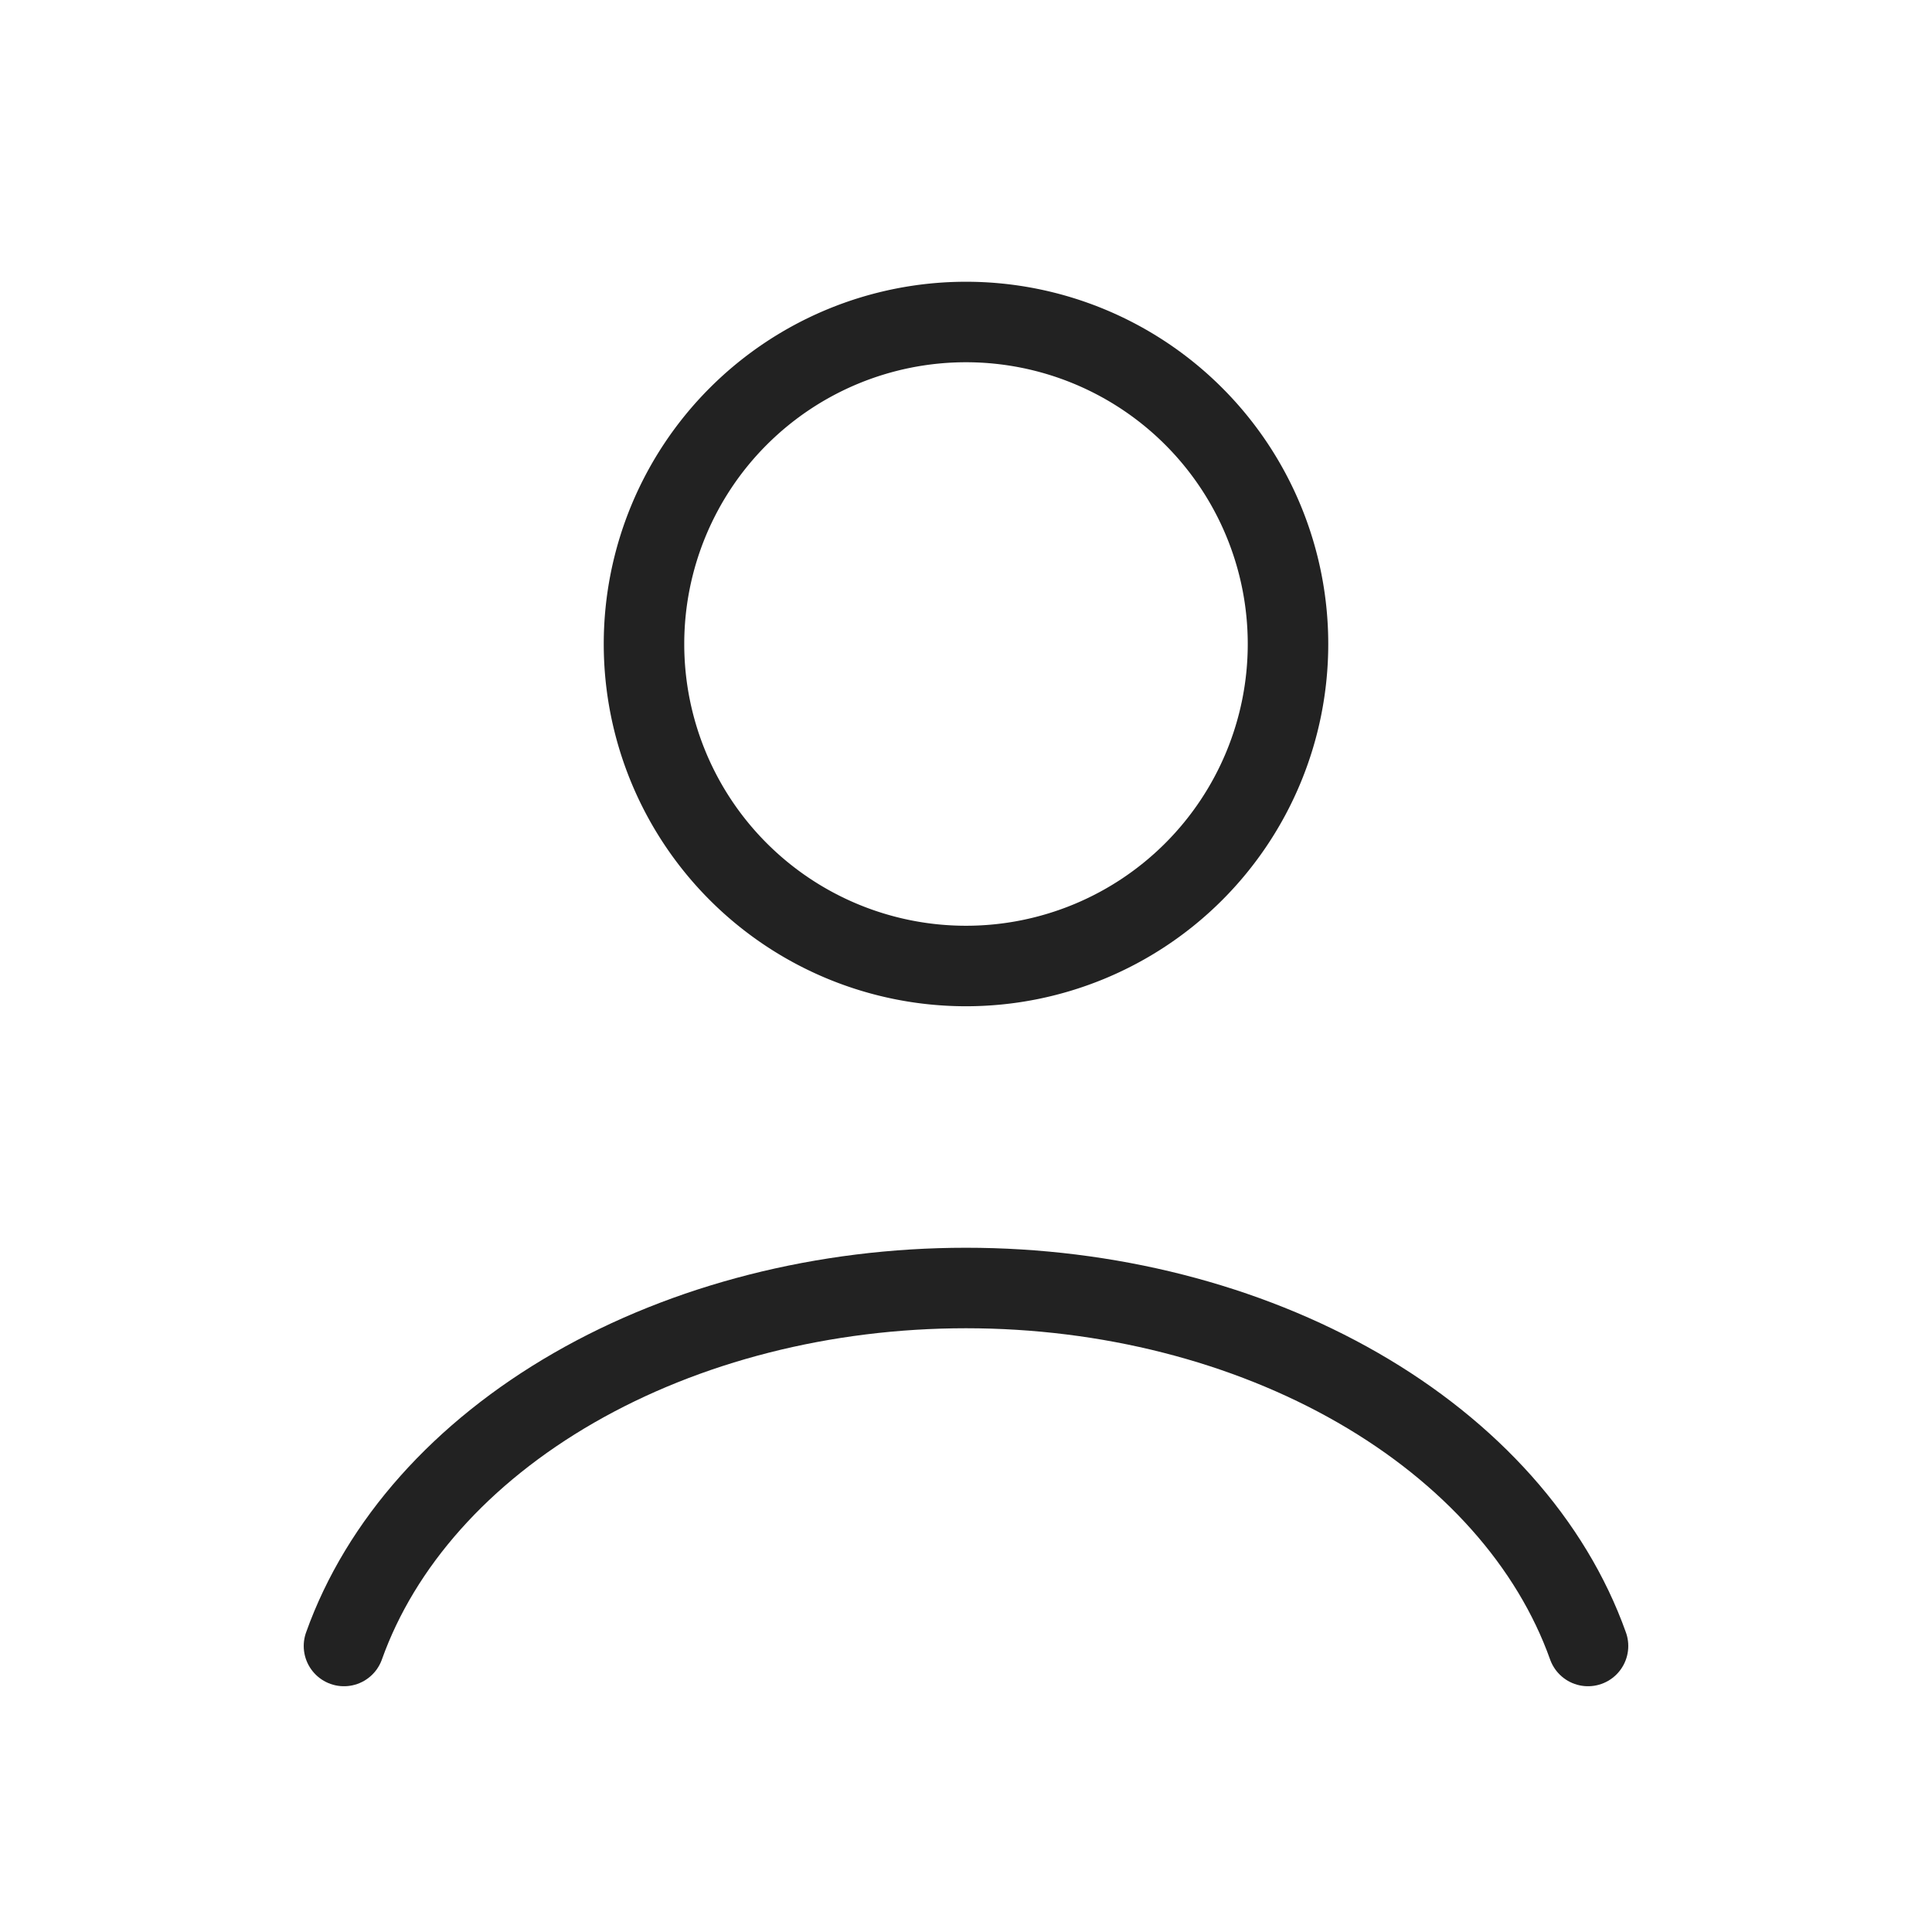 <?xml version="1.0" encoding="UTF-8"?>
<svg data-bbox="4.273 4 15.454 16.447" xmlns="http://www.w3.org/2000/svg" viewBox="0 0 24 24" height="800" width="800" data-type="ugc">
    <g>
        <path stroke-linecap="round" stroke="#222222" d="M19.727 20.447c-.455-1.276-1.46-2.403-2.857-3.207S13.761 16 12 16s-3.473.436-4.87 1.24-2.402 1.931-2.857 3.207" fill="none"/>
        <path stroke-linecap="round" stroke="#222222" d="M16 8a4 4 0 1 1-8 0 4 4 0 0 1 8 0z" fill="none"/>
    </g>
</svg>
